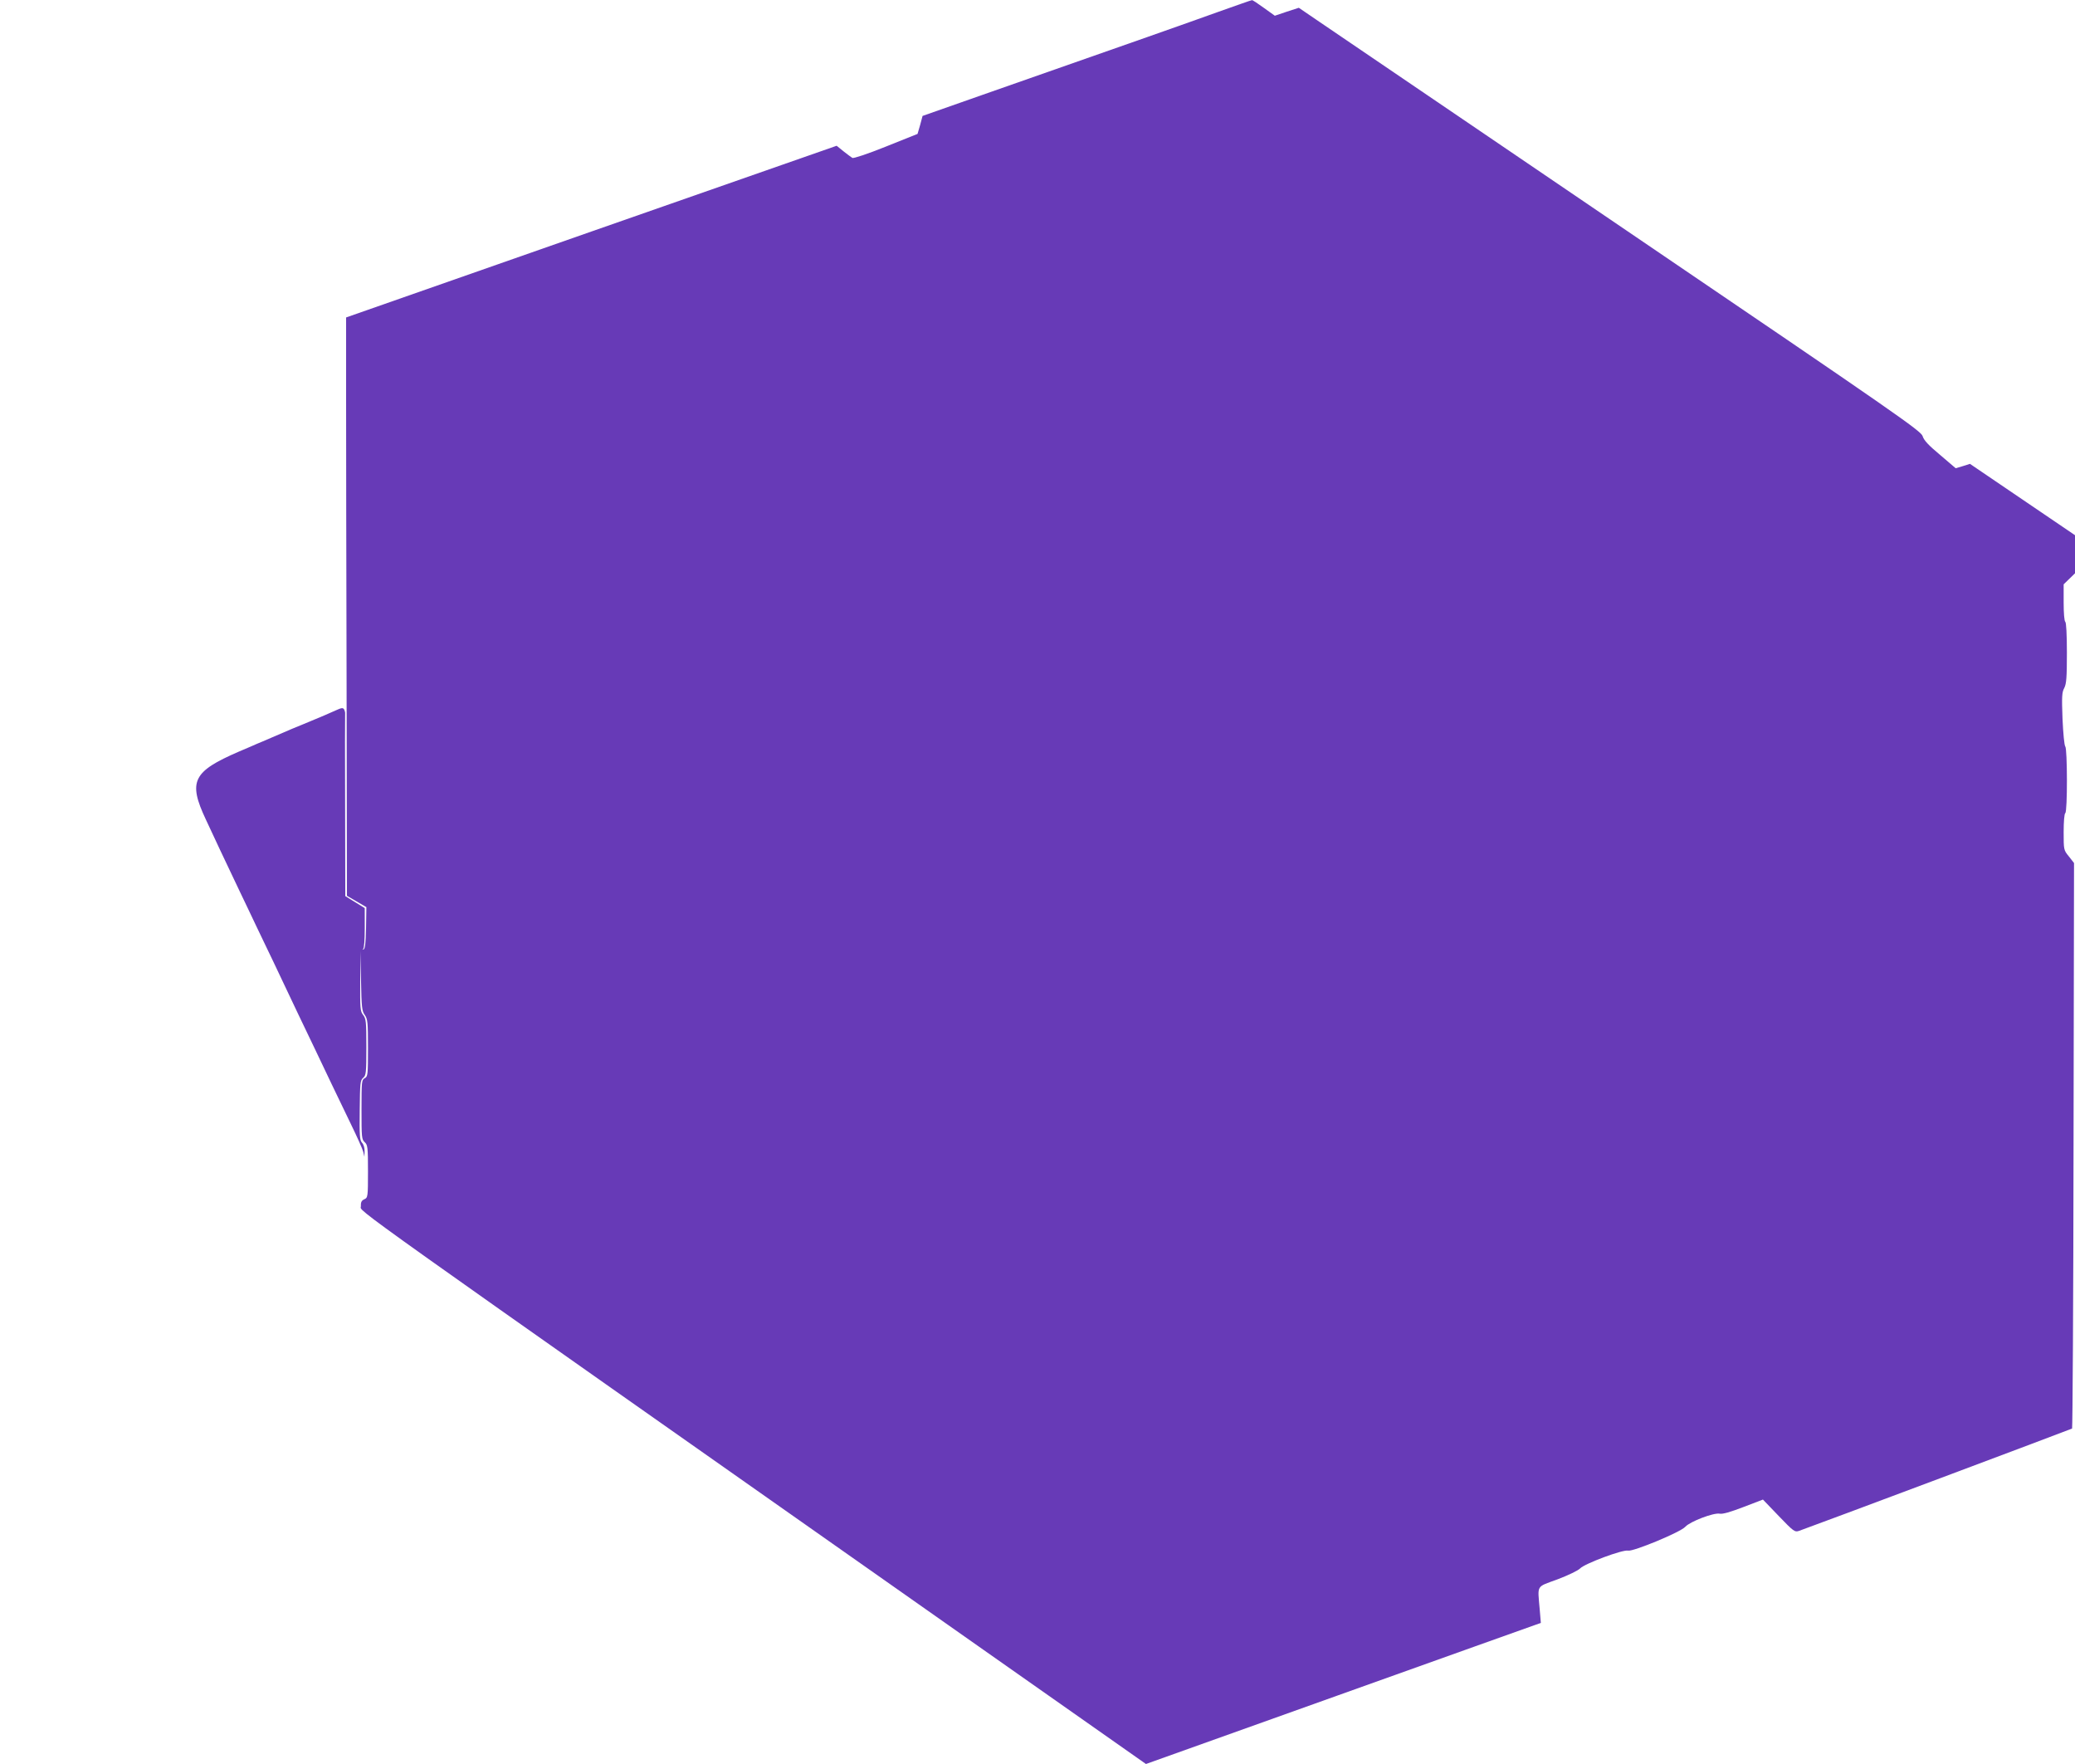 <?xml version="1.0" standalone="no"?>
<!DOCTYPE svg PUBLIC "-//W3C//DTD SVG 20010904//EN"
 "http://www.w3.org/TR/2001/REC-SVG-20010904/DTD/svg10.dtd">
<svg version="1.0" xmlns="http://www.w3.org/2000/svg"
 width="1280pt" height="1088pt" viewBox="0 0 1280 1088"
 preserveAspectRatio="xMidYMid meet">
<g transform="translate(0,1088) scale(0.1,-0.1)"
fill="#673ab7" stroke="none">
<path d="M7510 10805 c-189 -68 -475 -169 -1452 -511 l-367 -129 -15 -56 -16
-55 -195 -78 c-114 -46 -200 -74 -207 -70 -7 4 -32 23 -55 41 l-42 34 -1513
-529 -1513 -530 0 -476 c0 -262 1 -1064 3 -1783 l2 -1308 60 -35 60 -35 -2
-129 c-2 -95 -6 -130 -16 -132 -7 -1 -8 0 -2 3 6 3 10 54 10 128 l0 124 -60
37 -60 37 -1 556 c-1 306 -1 562 0 569 1 6 -2 18 -6 26 -7 12 -16 11 -53 -6
-52 -23 -71 -32 -195 -83 -49 -20 -105 -43 -122 -51 -54 -23 -101 -43 -135
-58 -18 -7 -50 -21 -70 -30 -21 -9 -55 -23 -75 -32 -284 -123 -314 -183 -203
-419 69 -148 113 -242 160 -340 27 -58 73 -153 101 -212 28 -60 75 -157 104
-218 29 -60 76 -158 104 -218 28 -59 74 -155 102 -215 28 -59 75 -156 104
-217 29 -60 74 -155 100 -210 26 -55 79 -165 118 -245 39 -80 74 -158 78 -175
l7 -30 1 34 c1 19 -6 43 -16 53 -14 16 -16 42 -14 201 2 167 3 183 21 199 18
15 20 30 20 190 0 156 -2 175 -20 198 -18 23 -19 40 -18 210 l3 185 2 -184 c3
-164 6 -187 23 -211 18 -25 20 -45 20 -204 0 -165 -1 -176 -20 -186 -19 -10
-20 -21 -20 -194 0 -170 1 -184 20 -201 18 -17 20 -31 20 -180 0 -158 -1 -162
-23 -172 -17 -8 -22 -18 -21 -44 1 -37 -181 93 3841 -2735 l1002 -704 1178
421 c648 232 1196 427 1218 435 l40 14 -7 83 c-13 156 -25 136 110 186 66 25
126 54 139 67 28 30 264 118 296 110 31 -7 322 113 353 147 30 33 175 88 212
81 18 -4 66 10 147 41 l120 46 98 -102 c92 -96 99 -100 125 -91 100 35 1678
627 1684 631 3 3 8 789 9 1747 l3 1741 -32 41 c-32 39 -32 41 -32 150 0 63 4
113 10 117 14 8 13 398 0 411 -6 6 -13 82 -17 170 -5 137 -4 164 11 191 13 26
16 65 16 217 0 112 -4 187 -10 191 -6 4 -10 54 -10 119 l0 112 35 34 35 34 0
117 0 118 -324 220 -324 220 -44 -14 -44 -13 -96 82 c-72 60 -100 90 -108 116
-10 32 -149 129 -1822 1265 -996 677 -1859 1263 -1919 1304 l-107 73 -74 -24
-74 -25 -67 48 c-37 27 -70 49 -74 48 -5 0 -100 -34 -213 -74z"/>
</g>
</svg>
